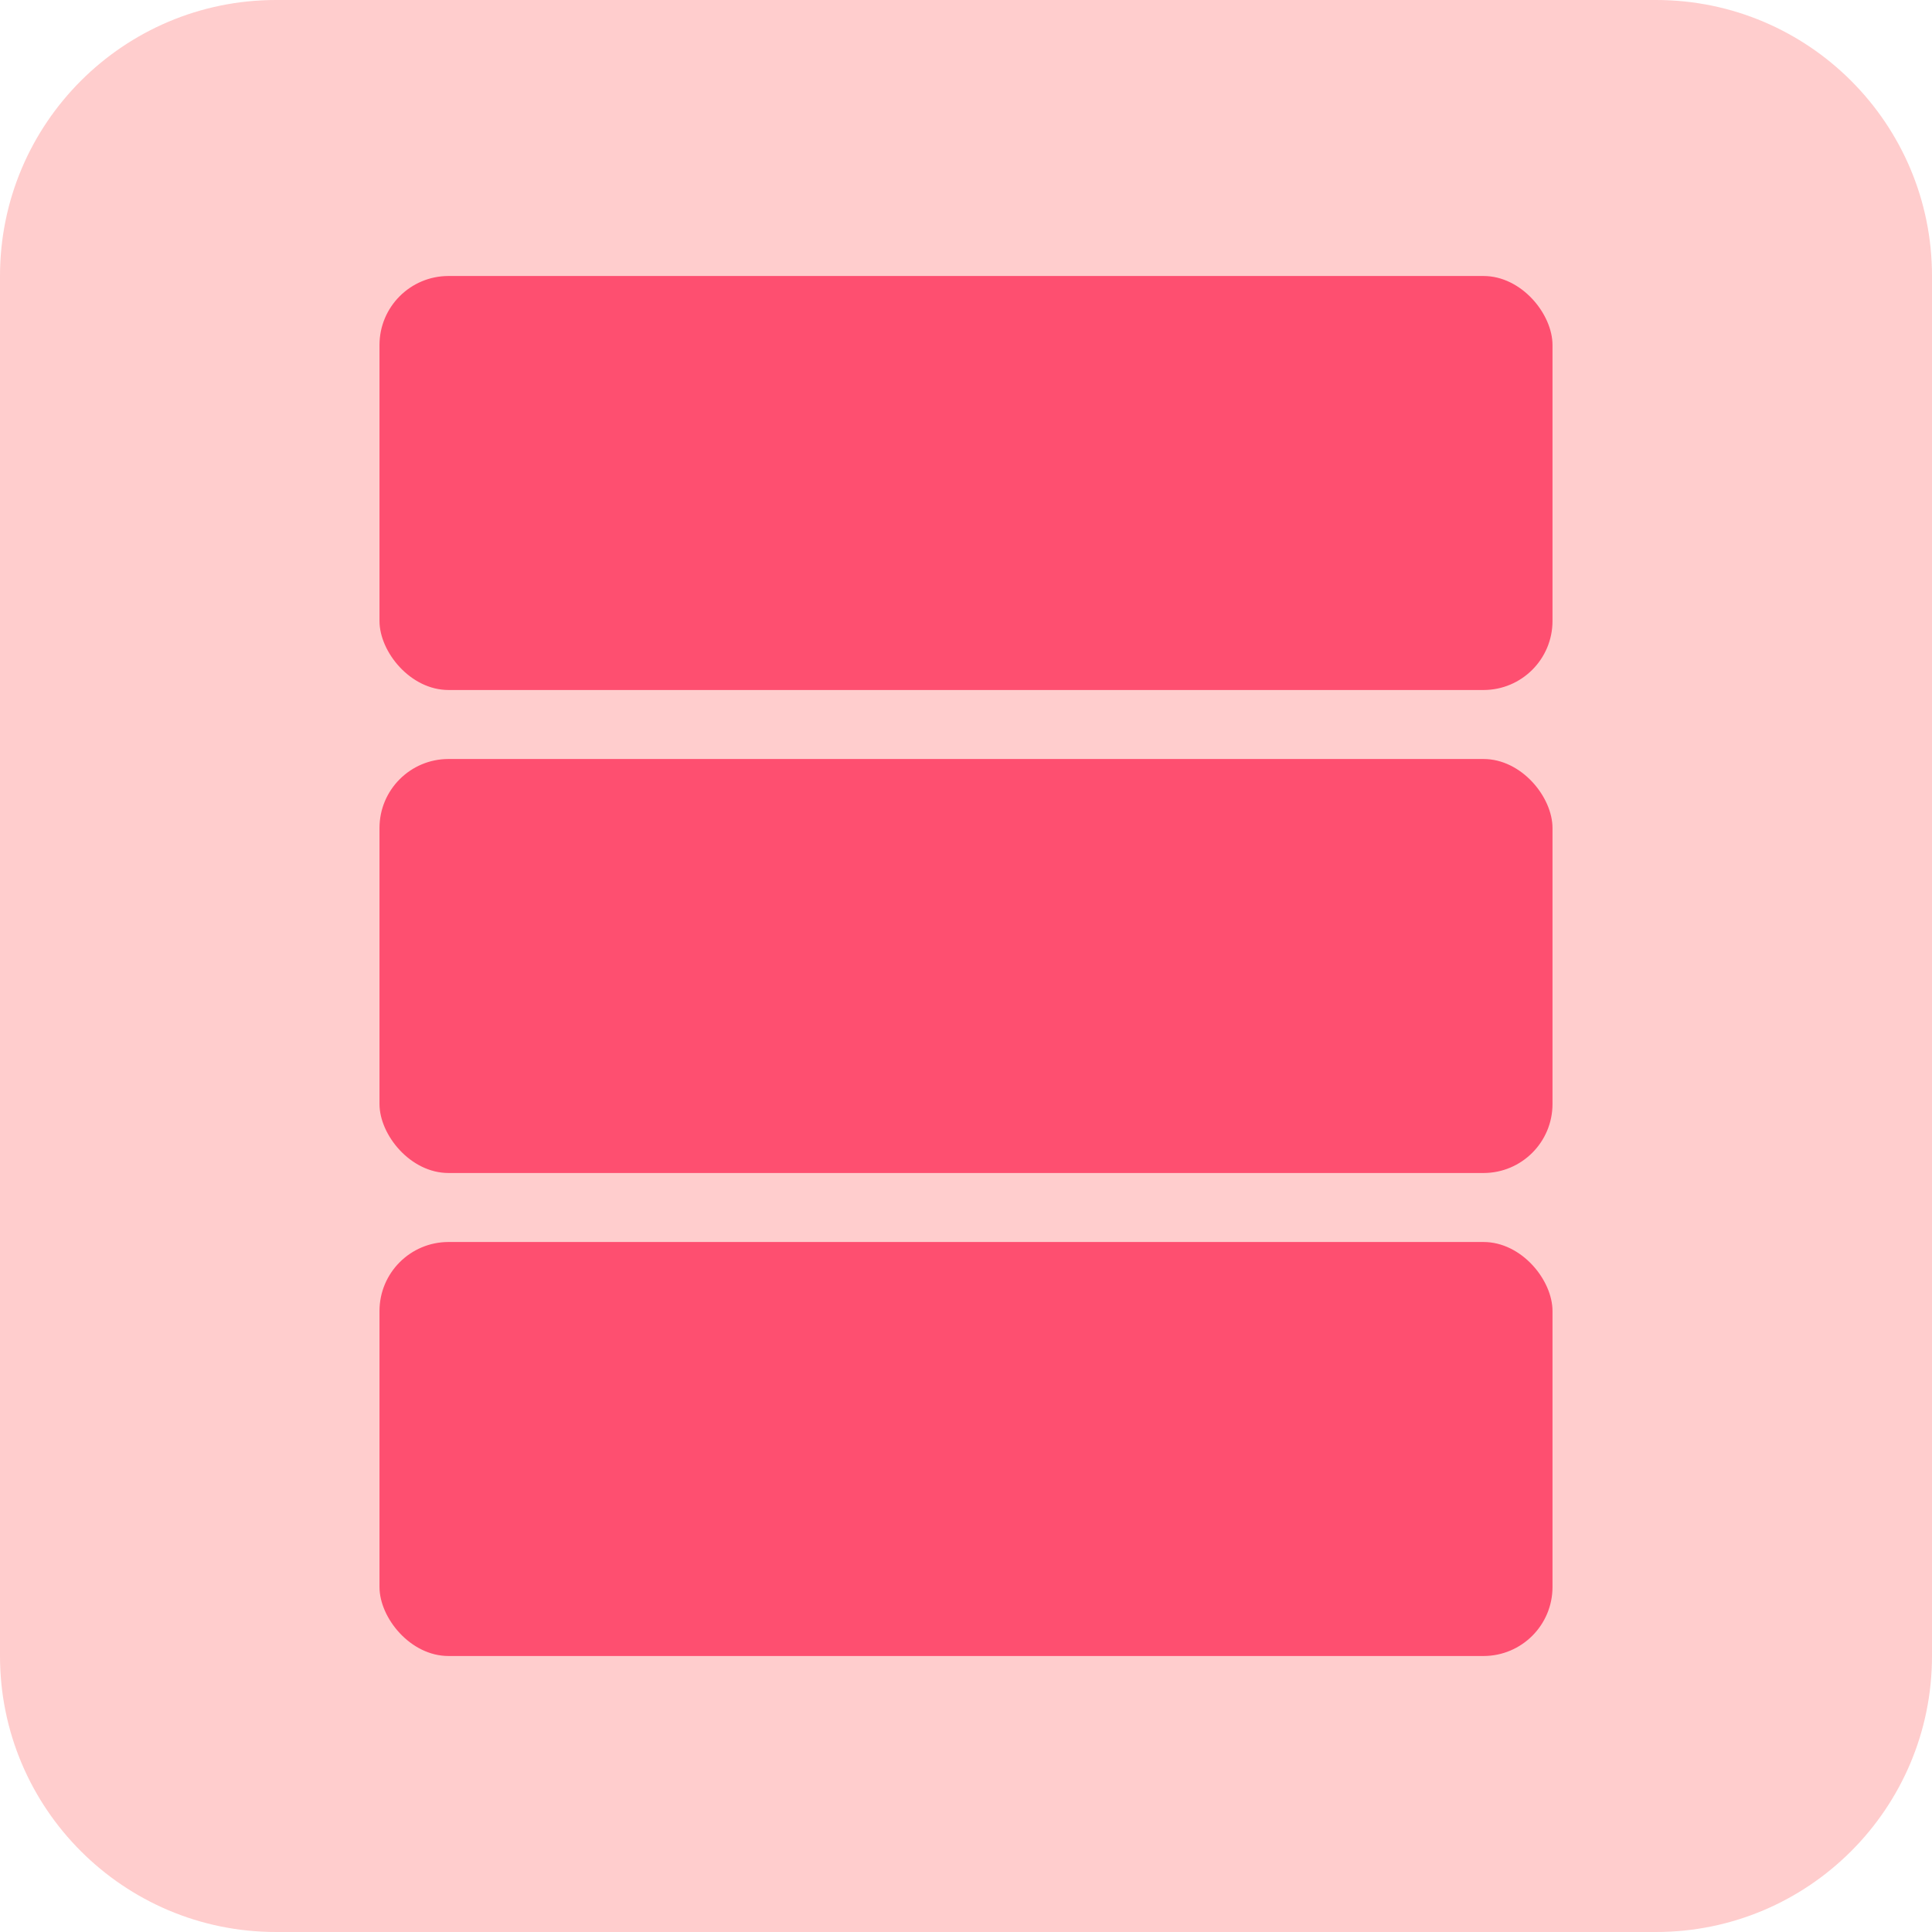 <svg width="56" height="56" viewBox="0 0 56 56" fill="none" xmlns="http://www.w3.org/2000/svg">
<path d="M48 0H8C3.582 0 0 3.582 0 8V48C0 52.418 3.582 56 8 56H48C52.418 56 56 52.418 56 48V8C56 3.582 52.418 0 48 0Z" fill="#FFCDCD"/>
<rect x="11" y="8" width="34" height="12" rx="2" fill="#FE4F70"/>
<rect x="11" y="36" width="34" height="12" rx="2" fill="#FE4F70"/>
<rect x="11" y="22" width="34" height="12" rx="2" fill="#FE4F70"/>
</svg>
